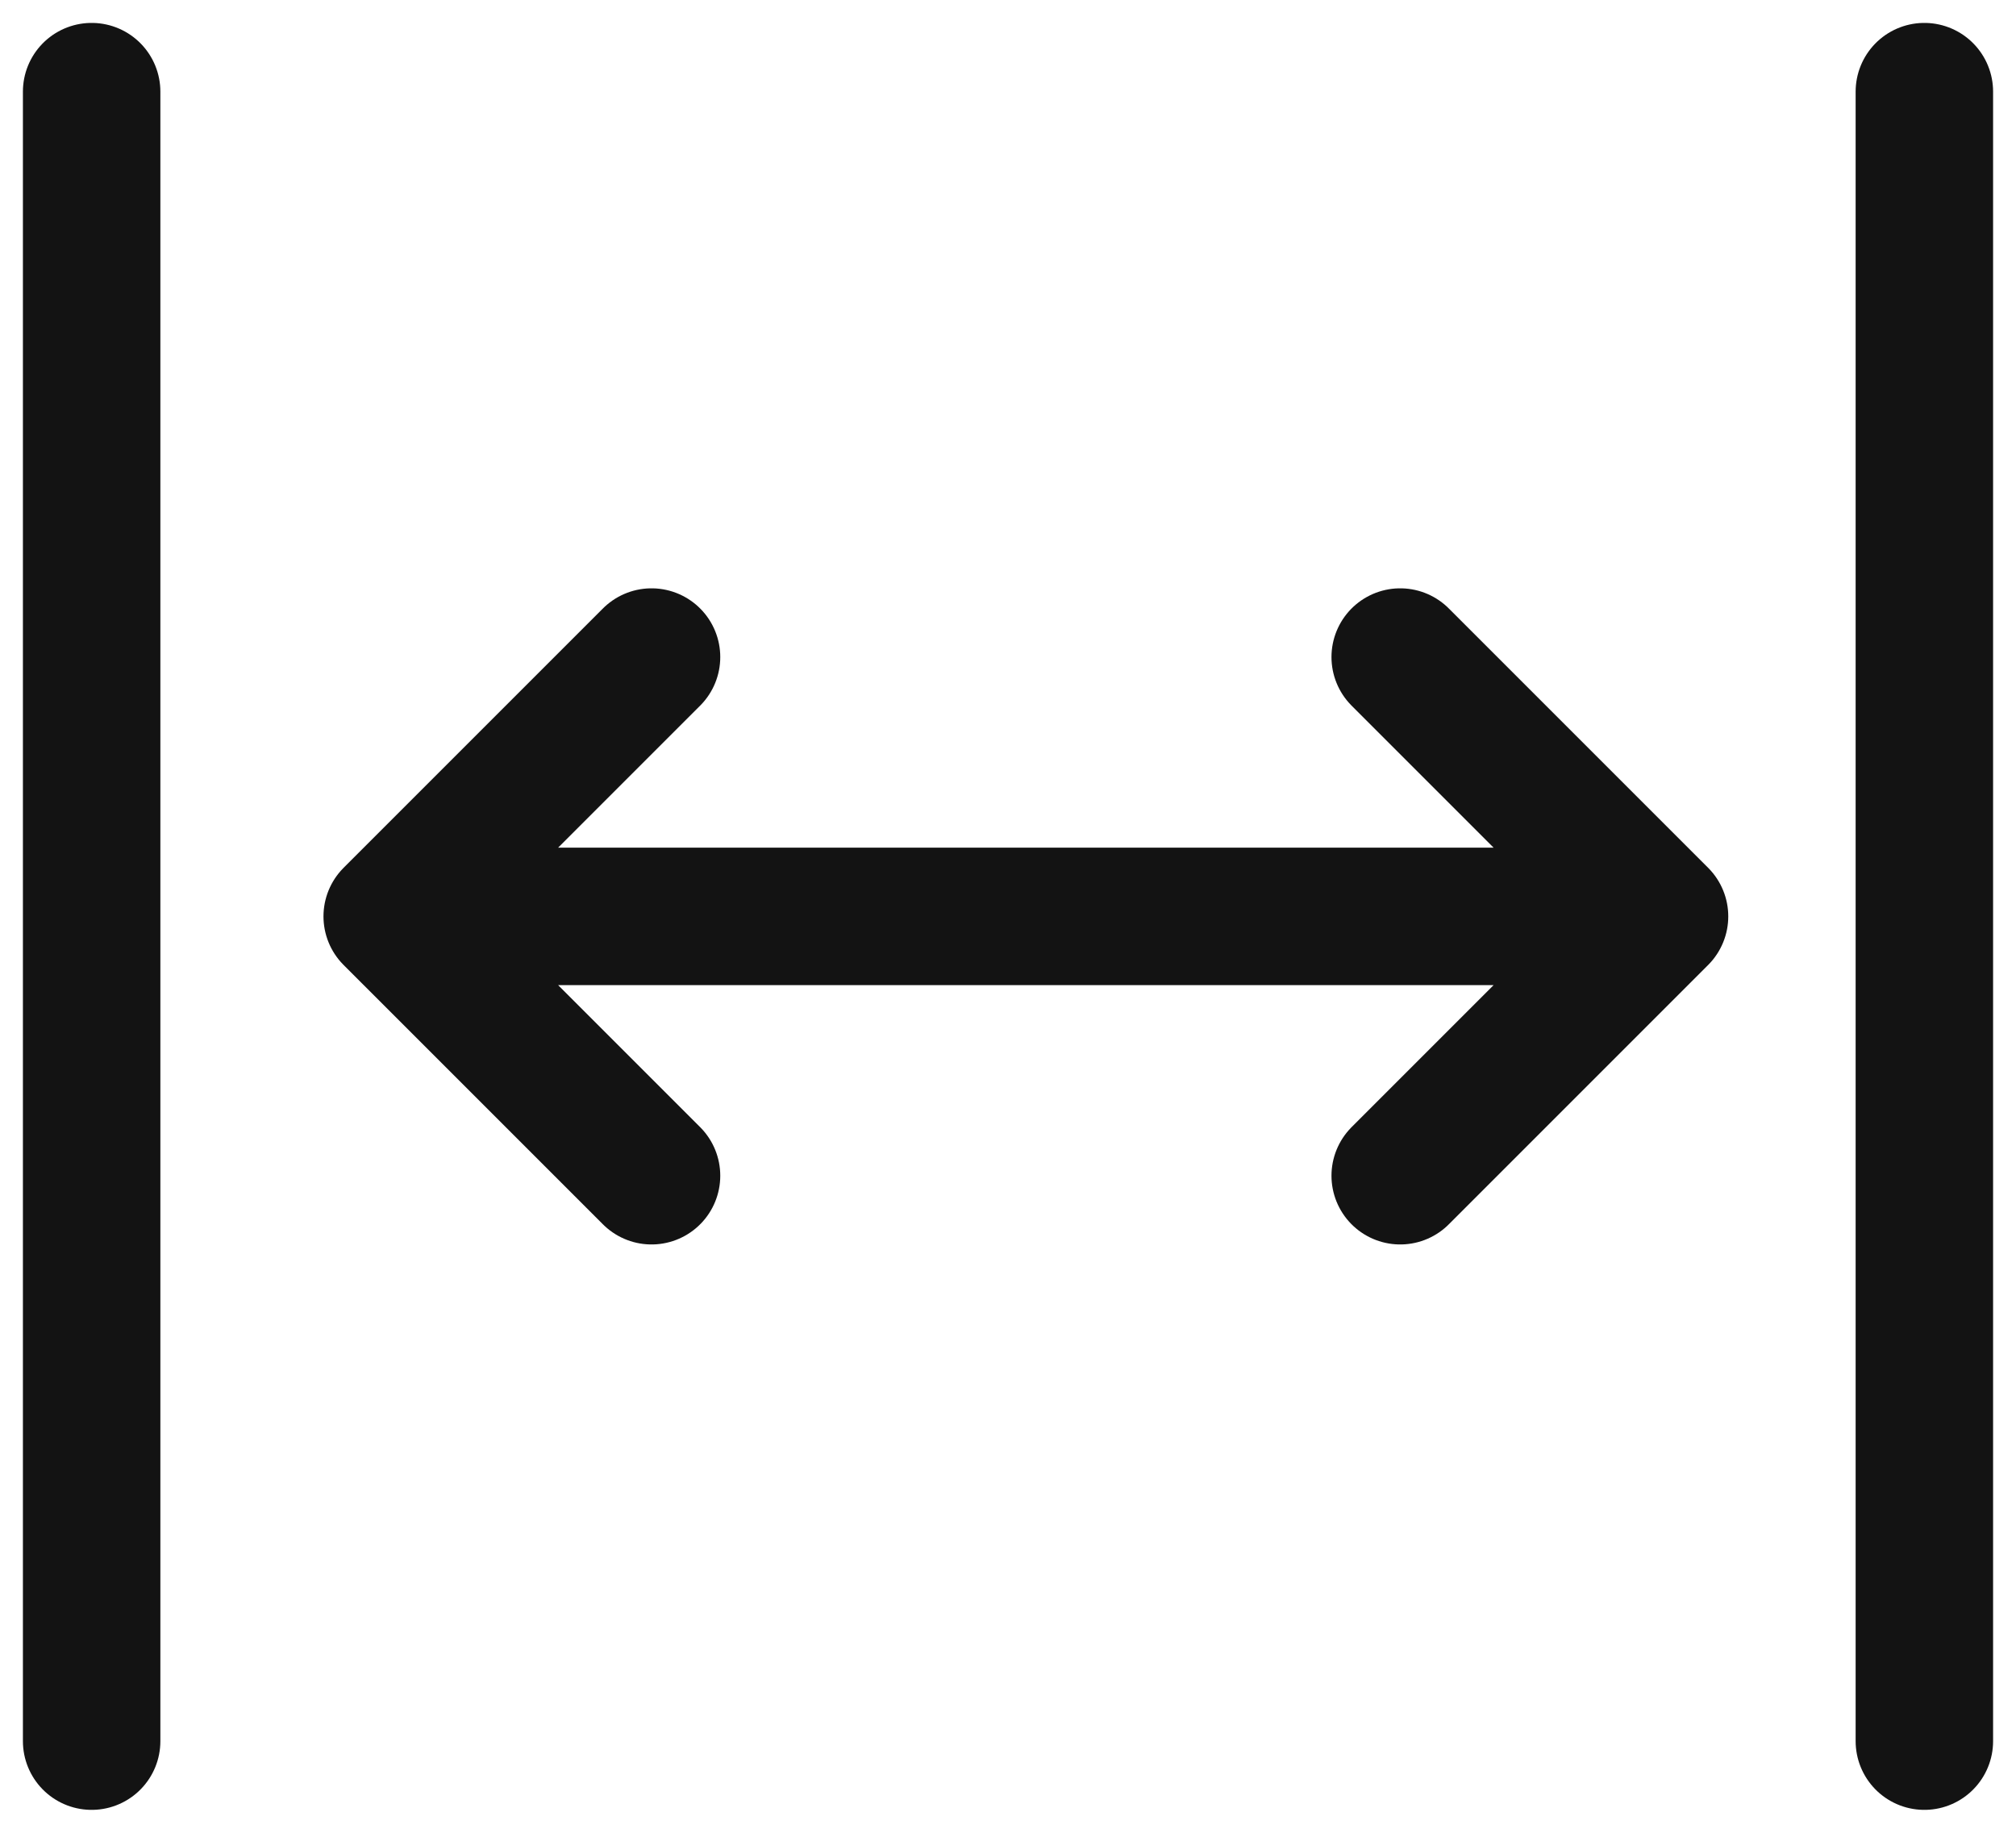 <svg width="22" height="20" viewBox="0 0 22 20" fill="none" xmlns="http://www.w3.org/2000/svg">
<path d="M1 1L1 19M21 1L21 19M17 10L5 10M15.28 12.83L18.11 10L15.28 7.17M7.11 12.83L4.28 10L7.11 7.17" stroke="#131313" stroke-width="1.5" stroke-linecap="round" stroke-linejoin="round"></path>
</svg>
